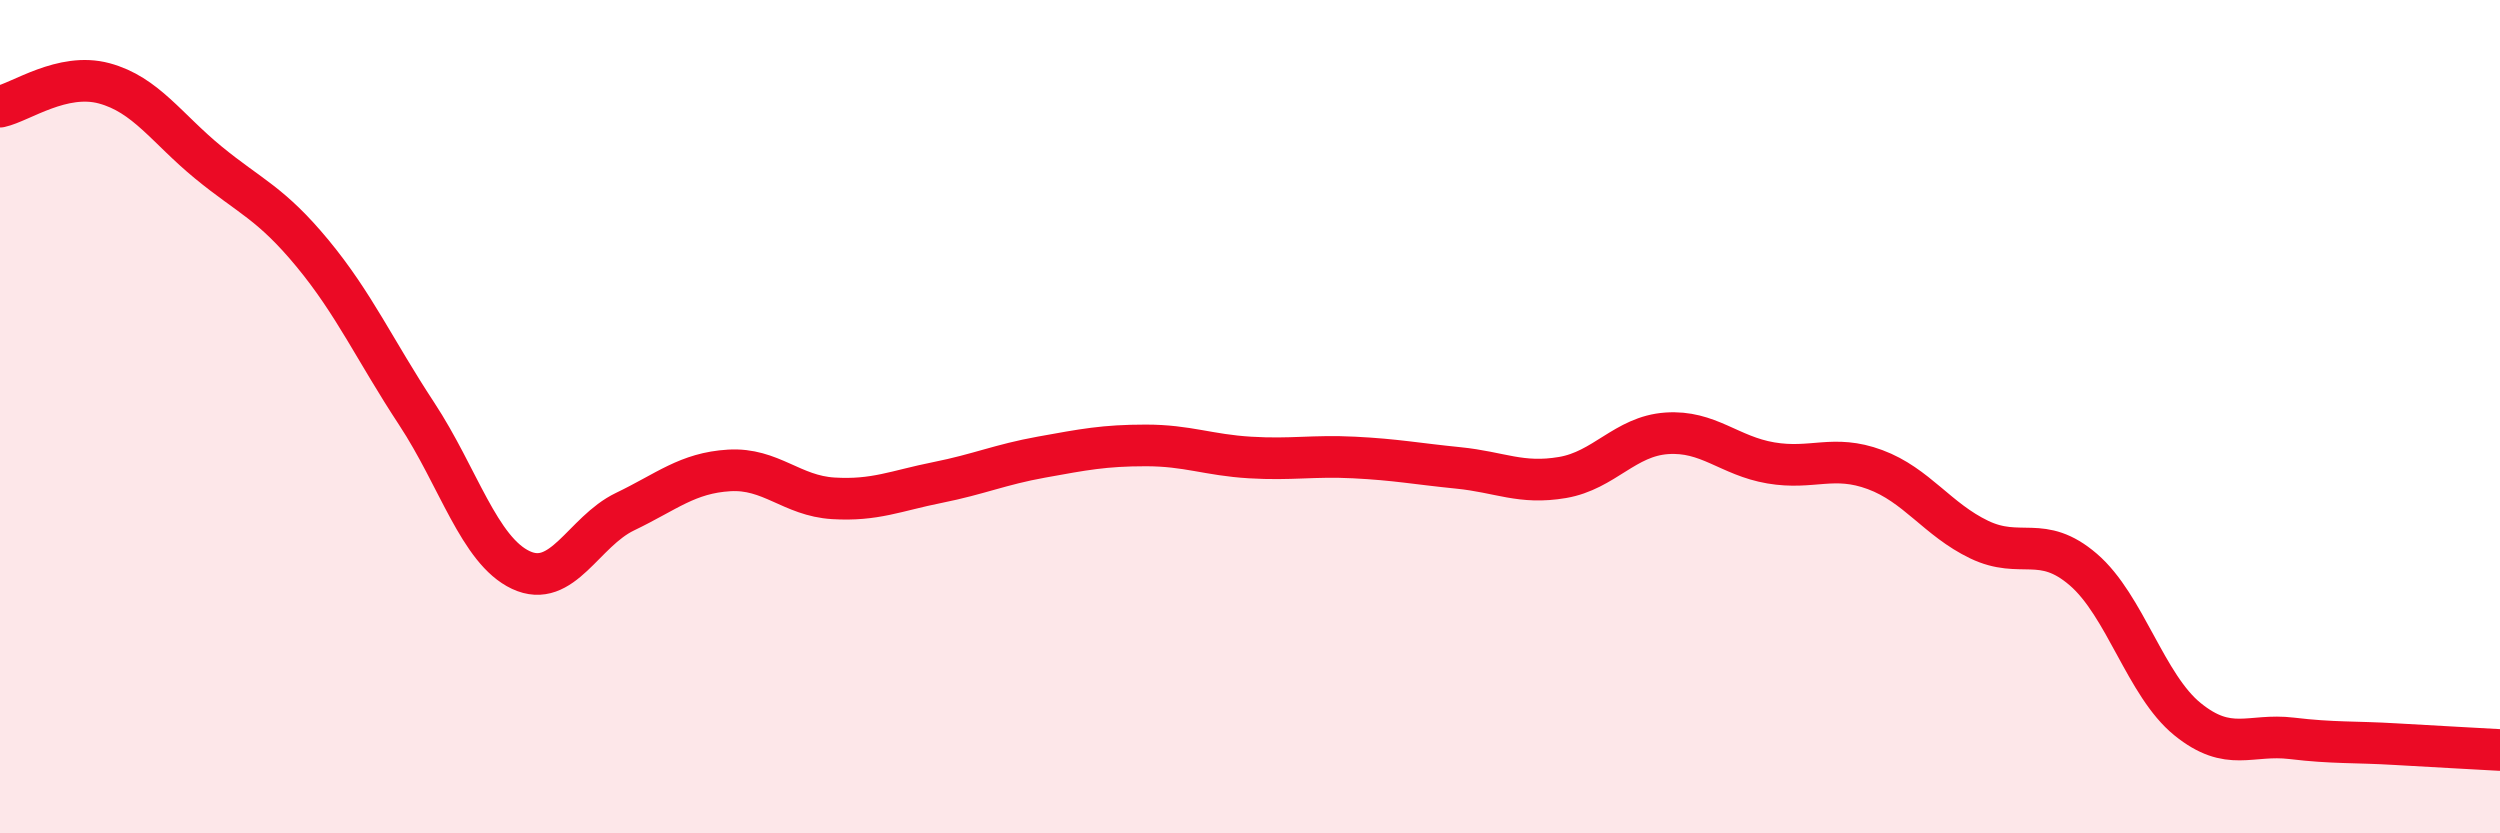 
    <svg width="60" height="20" viewBox="0 0 60 20" xmlns="http://www.w3.org/2000/svg">
      <path
        d="M 0,2.56 C 0.5,2.45 1.5,1.73 2.5,2 C 3.5,2.27 4,3.08 5,3.9 C 6,4.72 6.5,4.87 7.5,6.08 C 8.5,7.29 9,8.41 10,9.93 C 11,11.45 11.5,13.21 12.5,13.68 C 13.5,14.15 14,12.76 15,12.28 C 16,11.8 16.5,11.35 17.5,11.29 C 18.5,11.23 19,11.9 20,11.96 C 21,12.02 21.5,11.78 22.5,11.58 C 23.5,11.38 24,11.15 25,10.97 C 26,10.79 26.5,10.69 27.5,10.69 C 28.5,10.69 29,10.92 30,10.98 C 31,11.04 31.5,10.93 32.5,10.98 C 33.5,11.03 34,11.13 35,11.23 C 36,11.33 36.5,11.63 37.5,11.46 C 38.5,11.29 39,10.47 40,10.4 C 41,10.33 41.5,10.94 42.5,11.11 C 43.5,11.28 44,10.9 45,11.27 C 46,11.64 46.5,12.47 47.5,12.95 C 48.5,13.43 49,12.81 50,13.67 C 51,14.53 51.5,16.45 52.5,17.26 C 53.5,18.07 54,17.6 55,17.72 C 56,17.84 56.5,17.8 57.5,17.86 C 58.5,17.92 59.5,17.97 60,18L60 20L0 20Z"
        fill="#EB0A25"
        opacity="0.1"
        stroke-linecap="round"
        stroke-linejoin="round"
      />
      <path
        d="M 0,2.56 C 0.5,2.45 1.5,1.73 2.5,2 C 3.5,2.27 4,3.08 5,3.9 C 6,4.72 6.5,4.87 7.5,6.08 C 8.5,7.29 9,8.41 10,9.93 C 11,11.45 11.5,13.21 12.5,13.68 C 13.5,14.15 14,12.76 15,12.28 C 16,11.8 16.5,11.35 17.5,11.29 C 18.5,11.23 19,11.9 20,11.96 C 21,12.02 21.5,11.78 22.5,11.58 C 23.5,11.38 24,11.15 25,10.97 C 26,10.79 26.5,10.69 27.5,10.69 C 28.5,10.69 29,10.92 30,10.98 C 31,11.04 31.5,10.93 32.5,10.98 C 33.5,11.03 34,11.13 35,11.23 C 36,11.33 36.5,11.63 37.5,11.46 C 38.5,11.29 39,10.47 40,10.4 C 41,10.33 41.5,10.94 42.5,11.11 C 43.5,11.28 44,10.9 45,11.27 C 46,11.64 46.5,12.47 47.5,12.95 C 48.5,13.43 49,12.81 50,13.67 C 51,14.53 51.5,16.45 52.5,17.26 C 53.5,18.07 54,17.6 55,17.72 C 56,17.84 56.5,17.8 57.5,17.86 C 58.5,17.92 59.5,17.97 60,18"
        stroke="#EB0A25"
        stroke-width="1"
        fill="none"
        stroke-linecap="round"
        stroke-linejoin="round"
      />
    </svg>
  